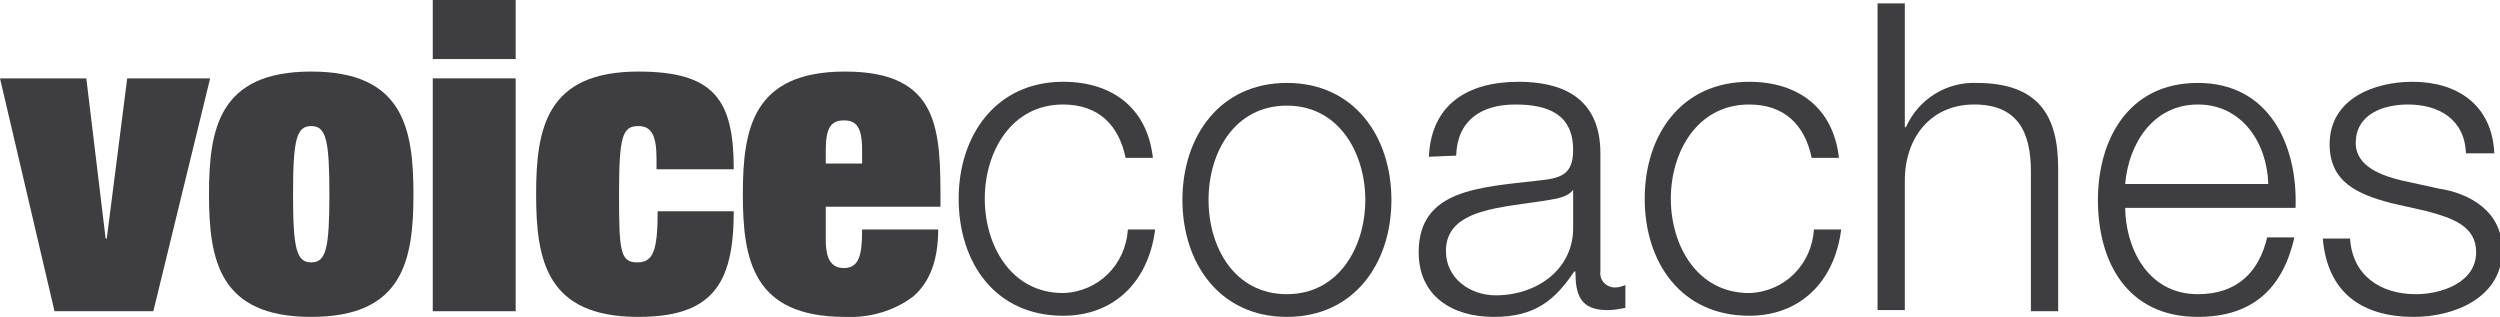 <?xml version="1.0" encoding="utf-8"?>
<!-- Generator: Adobe Illustrator 23.0.4, SVG Export Plug-In . SVG Version: 6.00 Build 0)  -->
<svg version="1.1" id="Group_705" xmlns="http://www.w3.org/2000/svg" xmlns:xlink="http://www.w3.org/1999/xlink" x="0px" y="0px"
	 viewBox="0 0 220.1 27.9" enable-background="new 0 0 220.1 27.9" xml:space="preserve">
<path id="Path_399" fill="#3E3E40" d="M0,6.9h7.6L9.3,21h0.1l1.8-14.1h7.3l-5,20.5H4.8L0,6.9z"/>
<path id="Path_400" fill="#3E3E40" d="M36.4,17.1c0,5.8-0.9,10.8-9,10.8s-9-5-9-10.8c0-5.8,0.9-10.8,9-10.8S36.4,11.3,36.4,17.1z
	 M27.4,23.1c1.3,0,1.6-1.2,1.6-6s-0.3-6-1.6-6s-1.6,1.2-1.6,6S26.1,23.1,27.4,23.1L27.4,23.1z"/>
<path id="Path_401" fill="#3E3E40" d="M38.1,0h7.3v5.2h-7.3V0z M38.1,6.9h7.3v20.5h-7.3V6.9z"/>
<path id="Path_402" fill="#3E3E40" d="M57.8,14c0-2-0.4-2.9-1.6-2.9c-1.4,0-1.7,0.9-1.7,6c0,5,0.1,6,1.6,6c1.4,0,1.8-1,1.8-4.5h6.7
	c0,3.3-0.5,5.6-1.8,7.1c-1.3,1.5-3.4,2.2-6.6,2.2c-8.1,0-9-5-9-10.8c0-5.8,0.9-10.8,9-10.8c6.7,0,8.4,2.5,8.4,8.6h-6.8V14z"/>
<path id="Path_403" fill="#3E3E40" d="M72.7,21c0,1.1,0.1,2.6,1.6,2.6c1.4,0,1.6-1.3,1.6-3.4h6.7c0,2.8-0.8,4.7-2.2,5.9
	c-1.7,1.3-3.9,1.9-6,1.8c-8.1,0-9-5-9-10.8c0-5.8,0.9-10.8,9-10.8c8.4,0,8.4,5.2,8.4,11.6v0.3H72.7V21z M75.9,13.2
	c0-2-0.5-2.6-1.6-2.6c-1.1,0-1.6,0.6-1.6,2.6v1.2h3.2V13.2z"/>
<path id="Path_404" fill="#3E3E40" d="M99.1,13.9c-0.6-2.9-2.4-4.7-5.5-4.7c-4.6,0-6.9,4.2-6.9,8.3s2.3,8.3,6.9,8.3
	c3.1-0.1,5.5-2.5,5.7-5.6h2.4c-0.6,4.7-3.7,7.6-8.1,7.6c-6,0-9.2-4.7-9.2-10.3s3.3-10.3,9.2-10.3c4.2,0,7.4,2.2,7.9,6.7L99.1,13.9z"
	/>
<path id="Path_405" fill="#3E3E40" d="M122.5,17.6c0,5.6-3.3,10.3-9.2,10.3s-9.2-4.7-9.2-10.3s3.3-10.3,9.2-10.3
	S122.5,12,122.5,17.6z M106.4,17.6c0,4.2,2.3,8.3,6.9,8.3s6.9-4.2,6.9-8.3s-2.3-8.3-6.9-8.3S106.4,13.4,106.4,17.6L106.4,17.6z"/>
<path id="Path_406" fill="#3E3E40" d="M125.8,13.8c0.2-4.6,3.4-6.6,7.9-6.6c3.4,0,7.2,1.1,7.2,6.3v10.4c-0.1,0.7,0.4,1.3,1.1,1.4
	c0.1,0,0.2,0,0.3,0c0.3,0,0.5-0.1,0.8-0.2v2c-0.5,0.1-1,0.2-1.6,0.2c-2.4,0-2.8-1.4-2.8-3.4h-0.1c-1.7,2.5-3.4,4-7.1,4
	c-3.6,0-6.6-1.8-6.6-5.7c0-5.5,5.3-5.7,10.5-6.3c2-0.2,3.1-0.5,3.1-2.7c0-3.2-2.3-4-5.1-4c-3,0-5.1,1.4-5.2,4.5L125.8,13.8z
	 M138.5,16.7L138.5,16.7c-0.4,0.6-1.4,0.8-2.1,0.9c-4.1,0.7-9.1,0.7-9.1,4.5c0,2.4,2.1,3.9,4.4,3.9c3.6,0,6.9-2.3,6.8-6.1
	L138.5,16.7z"/>
<path id="Path_407" fill="#3E3E40" d="M159.5,13.9c-0.6-2.9-2.4-4.7-5.5-4.7c-4.6,0-6.9,4.2-6.9,8.3s2.3,8.3,6.9,8.3
	c3.1-0.1,5.5-2.5,5.7-5.6h2.4c-0.6,4.7-3.7,7.6-8.1,7.6c-6,0-9.2-4.7-9.2-10.3S148,7.2,154,7.2c4.2,0,7.4,2.2,7.9,6.7L159.5,13.9z"
	/>
<path id="Path_408" fill="#3E3E40" d="M165.3,0.3h2.4v10.9h0.1c1.1-2.5,3.6-4,6.2-3.9c5.5,0,7.2,2.9,7.2,7.5v12.6h-2.4V15.1
	c0-3.4-1.1-5.9-5-5.9c-3.8,0-6.1,2.9-6.1,6.7v11.4h-2.4L165.3,0.3z"/>
<path id="Path_409" fill="#3E3E40" d="M187.1,18.2c0,3.5,1.9,7.7,6.4,7.7c3.5,0,5.4-2,6.1-5h2.4c-1,4.4-3.6,7-8.5,7
	c-6.2,0-8.8-4.8-8.8-10.3c0-5.2,2.6-10.3,8.8-10.3c6.3,0,8.8,5.5,8.6,11H187.1z M199.7,16.2c-0.1-3.6-2.3-7-6.2-7
	c-3.9,0-6.1,3.4-6.4,7H199.7z"/>
<path id="Path_410" fill="#3E3E40" d="M217.1,13.5c-0.1-3-2.4-4.3-5.1-4.3c-2.1,0-4.6,0.8-4.6,3.4c0,2.1,2.4,2.9,4.1,3.3l3.2,0.7
	c2.7,0.4,5.6,2,5.6,5.4c0,4.2-4.2,5.9-7.8,5.9c-4.5,0-7.6-2.1-8-6.9h2.4c0.2,3.2,2.6,4.9,5.8,4.9c2.2,0,5.3-1,5.3-3.7
	c0-2.3-2.1-3-4.3-3.6l-3.1-0.7c-3.1-0.8-5.5-1.9-5.5-5.2c0-4,3.9-5.5,7.3-5.5c3.9,0,7,2,7.2,6.3L217.1,13.5z"/>
</svg>
